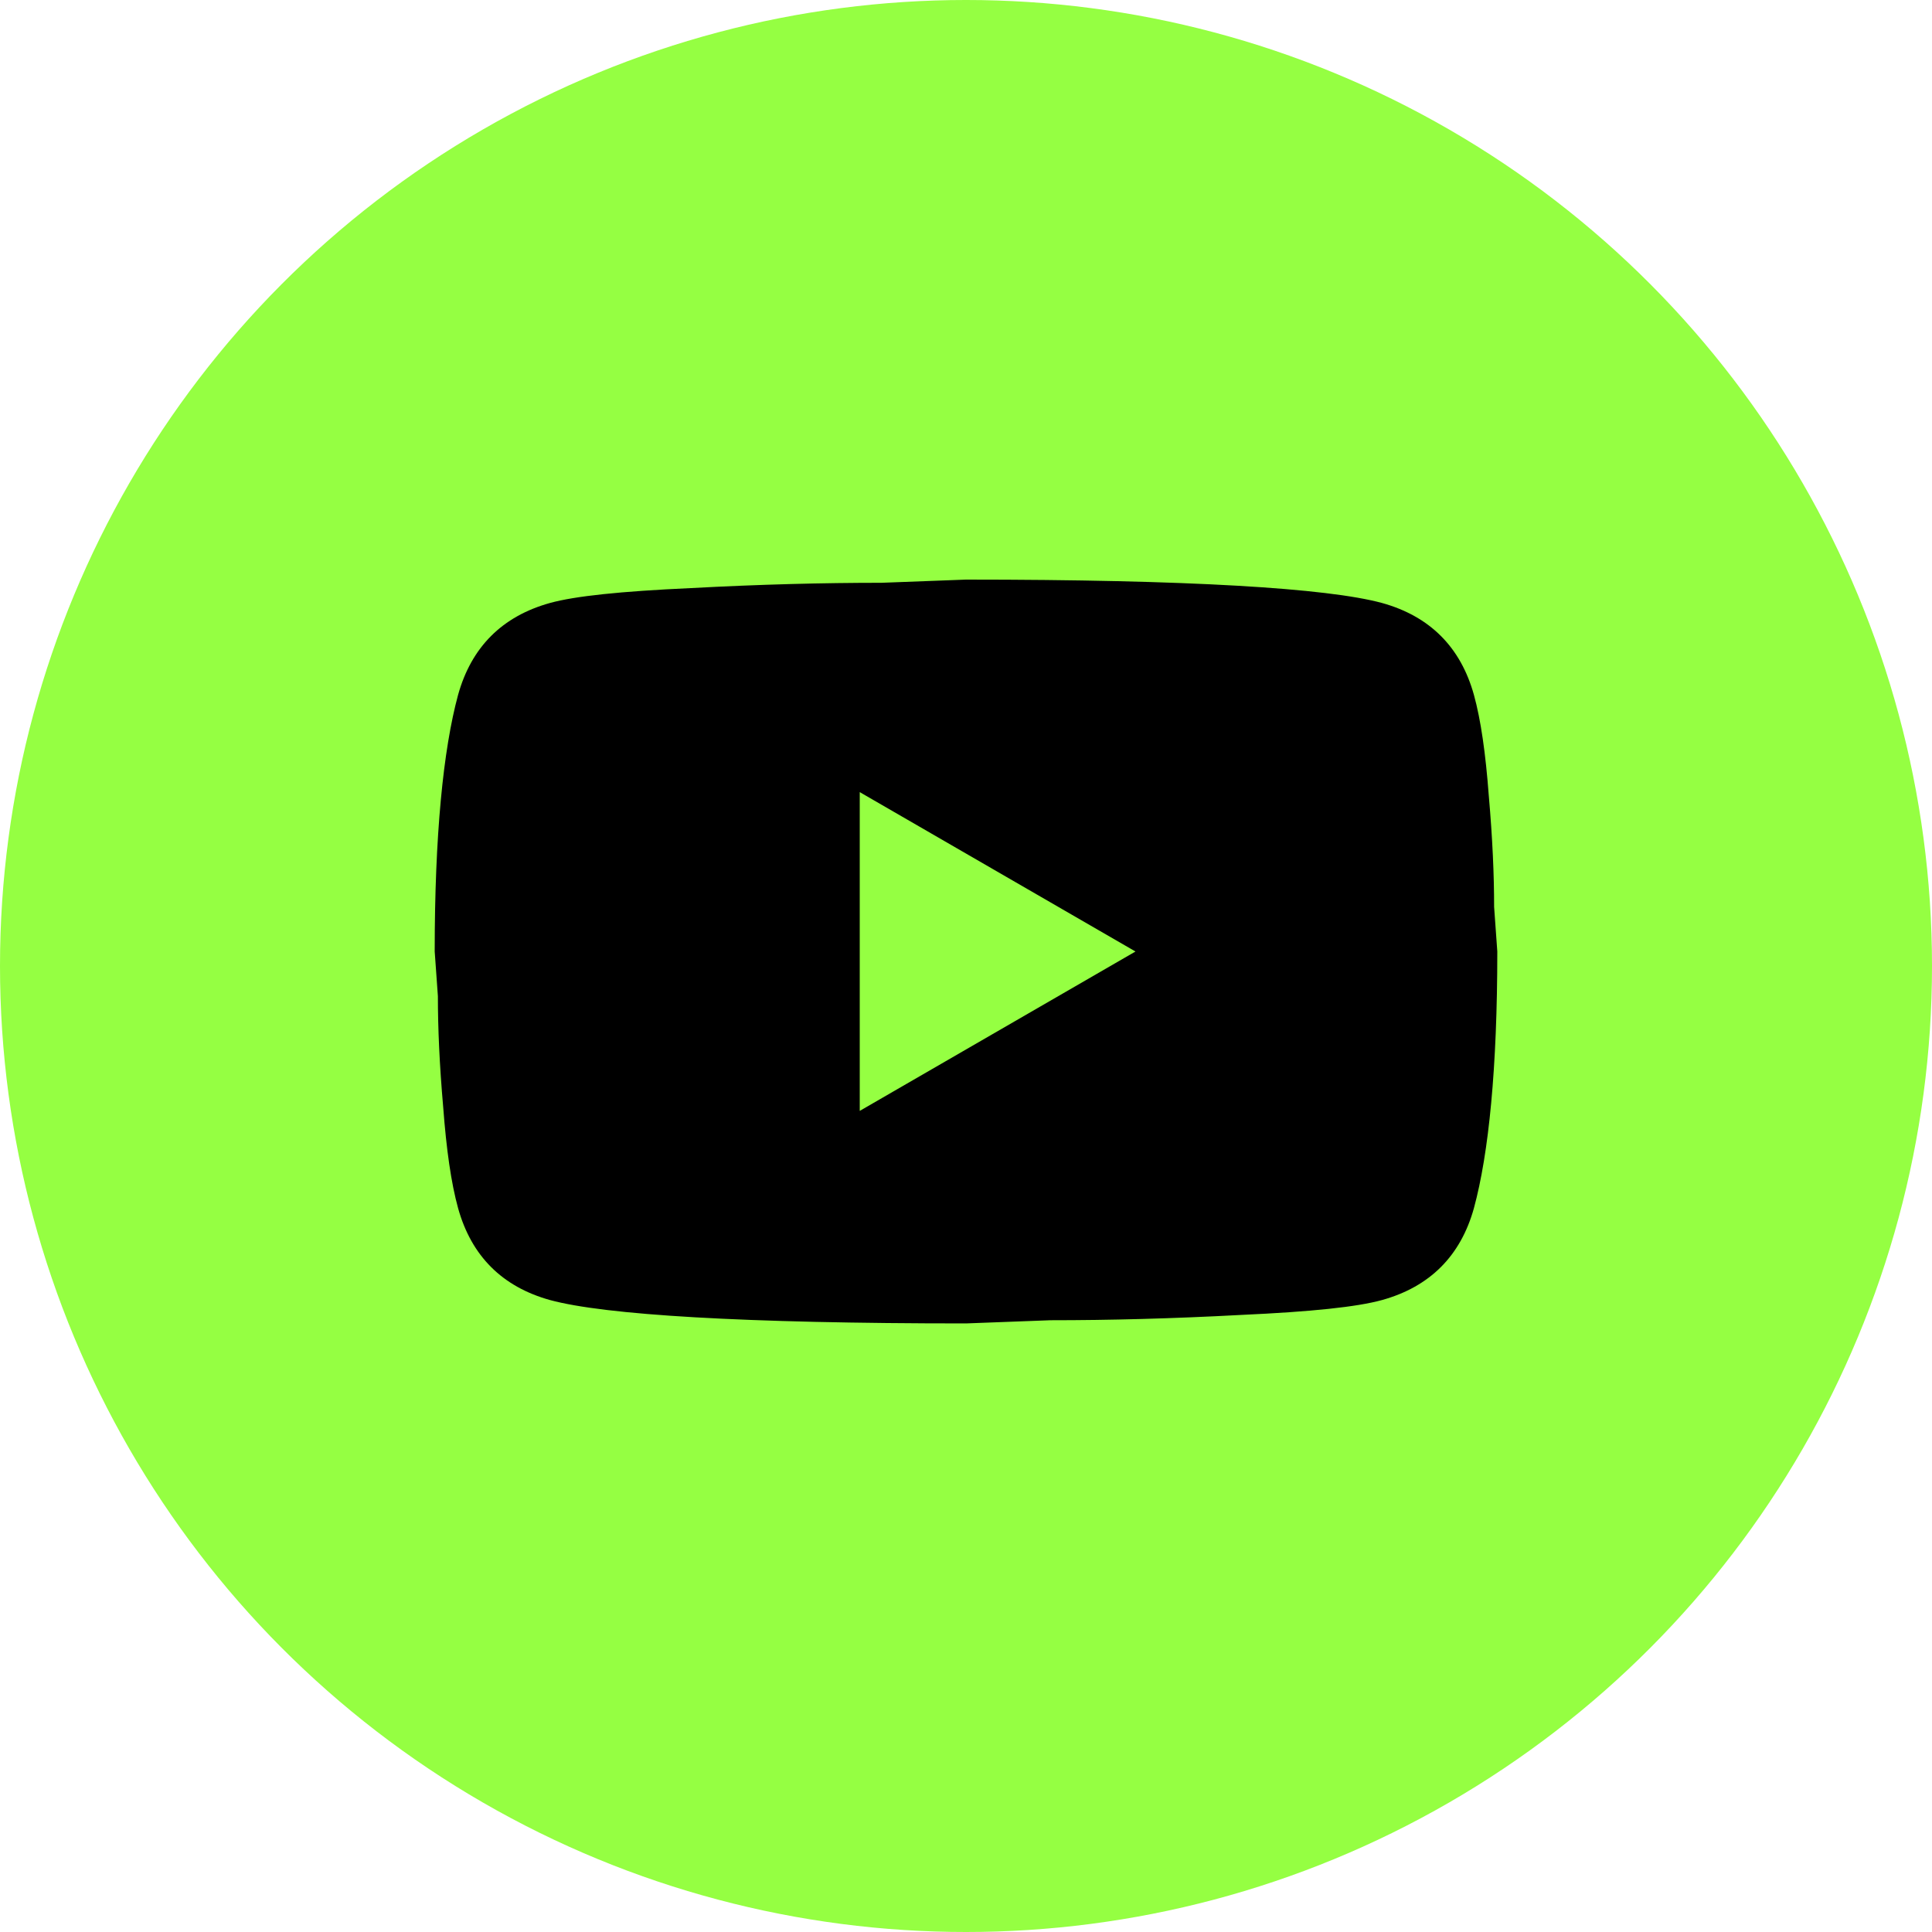 <svg width="40" height="40" viewBox="0 0 40 40" fill="none" xmlns="http://www.w3.org/2000/svg">
<circle cx="20" cy="20" r="20" fill="#95FF42"/>
<path fill-rule="evenodd" clip-rule="evenodd" d="M30.824 16.477C30.758 15.597 30.659 14.904 30.516 14.387C30.241 13.397 29.603 12.759 28.613 12.484C27.48 12.176 24.609 12 20 12L18.251 12.066C17.041 12.066 15.732 12.099 14.302 12.176C12.85 12.242 11.904 12.341 11.387 12.484C10.397 12.759 9.759 13.397 9.484 14.387C9.176 15.52 9 17.291 9 19.7L9.066 20.624C9.066 21.284 9.099 22.043 9.176 22.923C9.242 23.803 9.341 24.496 9.484 25.013C9.759 26.003 10.397 26.641 11.387 26.916C12.52 27.224 15.391 27.4 20 27.4L21.749 27.334C22.959 27.334 24.268 27.301 25.698 27.224C27.15 27.158 28.096 27.059 28.613 26.916C29.603 26.641 30.241 26.003 30.516 25.013C30.824 23.88 31 22.109 31 19.7L30.934 18.776C30.934 18.116 30.901 17.357 30.824 16.477ZM17.8 23L23.509 19.7L17.8 16.4V23Z" fill="black"/>
</svg>

